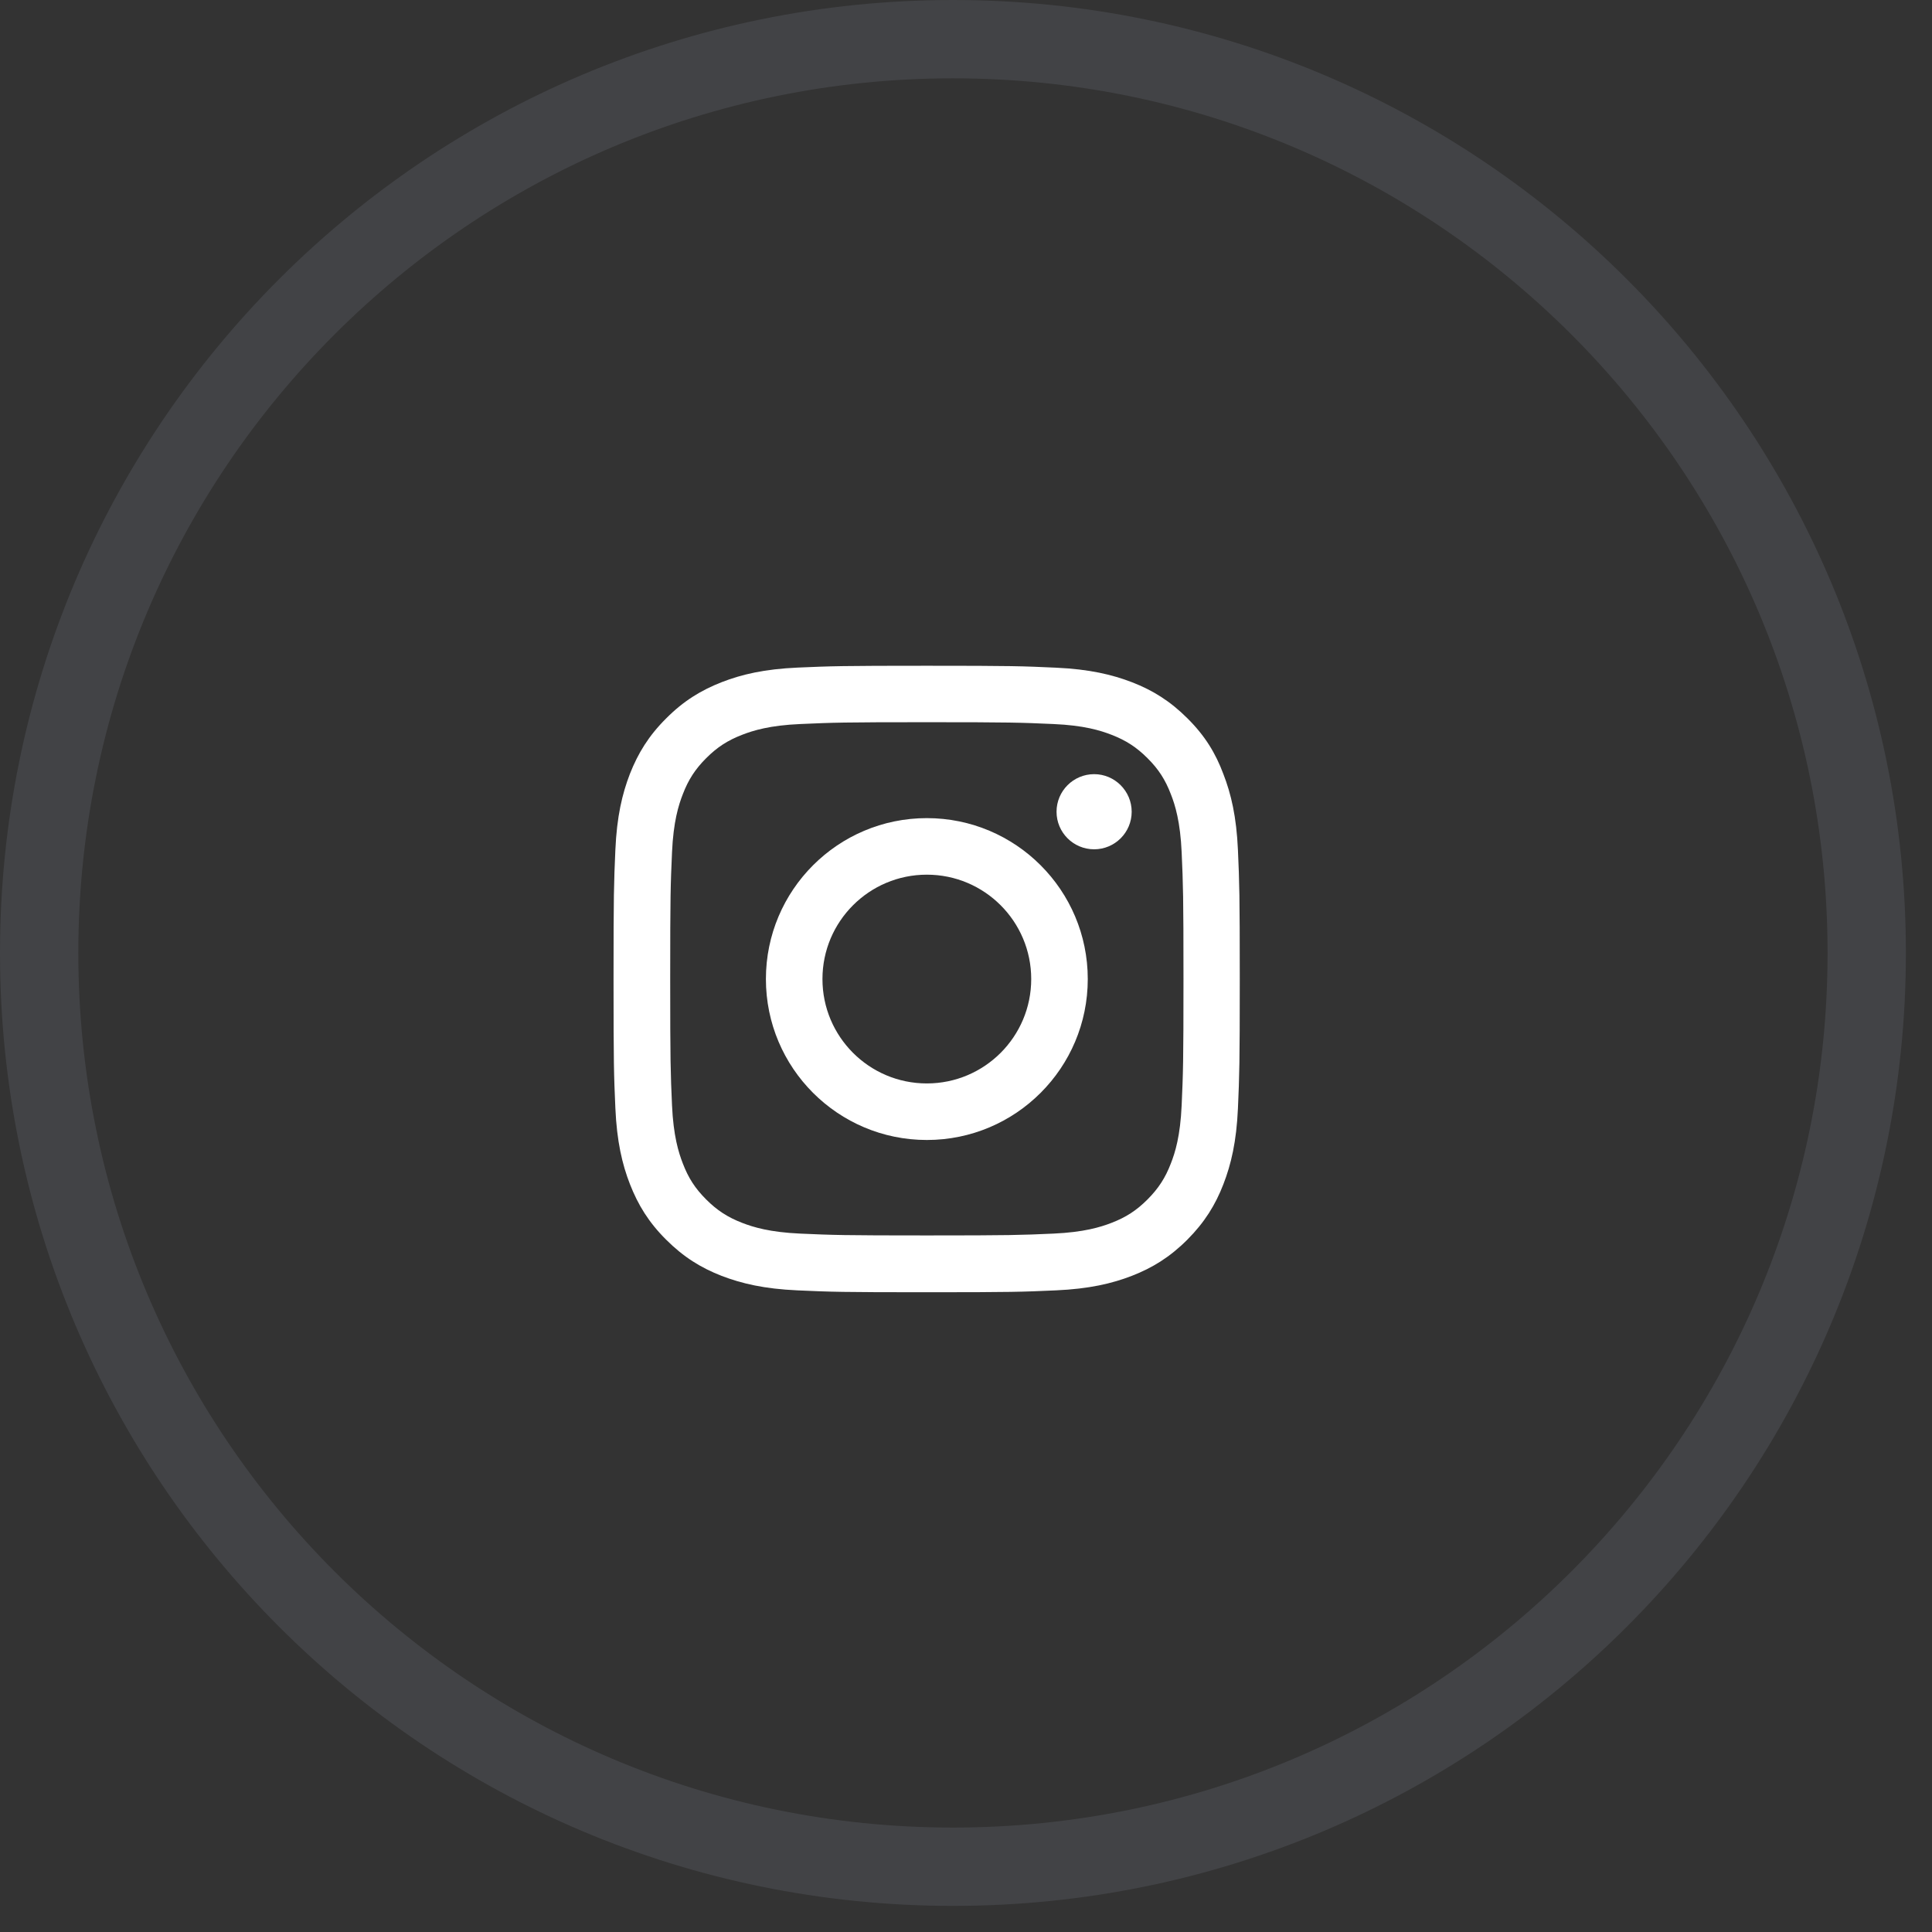 <svg width="37" height="37" viewBox="0 0 37 37" fill="none" xmlns="http://www.w3.org/2000/svg">
<rect x="0" y="0" width="37" height="37" fill="#333333" stroke="none"/>
<path opacity="0.1" fill-rule="evenodd" clip-rule="evenodd" d="M18.25 35.75C27.915 35.75 35.75 27.915 35.75 18.25C35.75 8.585 27.915 0.75 18.25 0.75C8.585 0.75 0.75 8.585 0.75 18.25C0.75 27.915 8.585 35.75 18.25 35.75Z" stroke="#D0DAF5" stroke-width="1.5"/>
<g clip-path="url(#clip0_3581_8234)">
<path d="M17.75 13.831C19.353 13.831 19.543 13.838 20.173 13.866C20.759 13.891 21.076 13.99 21.287 14.072C21.566 14.18 21.767 14.311 21.976 14.52C22.187 14.73 22.316 14.93 22.423 15.209C22.506 15.419 22.604 15.738 22.63 16.322C22.658 16.955 22.665 17.145 22.665 18.745C22.665 20.348 22.658 20.538 22.63 21.169C22.604 21.755 22.506 22.071 22.423 22.282C22.316 22.561 22.184 22.762 21.976 22.971C21.765 23.182 21.566 23.311 21.287 23.419C21.076 23.501 20.757 23.599 20.173 23.625C19.541 23.653 19.351 23.66 17.75 23.66C16.147 23.66 15.957 23.653 15.327 23.625C14.741 23.599 14.424 23.501 14.213 23.419C13.934 23.311 13.733 23.18 13.524 22.971C13.313 22.76 13.184 22.561 13.077 22.282C12.995 22.071 12.896 21.752 12.87 21.169C12.842 20.536 12.835 20.346 12.835 18.745C12.835 17.142 12.842 16.952 12.87 16.322C12.896 15.736 12.995 15.419 13.077 15.209C13.184 14.93 13.316 14.728 13.524 14.52C13.735 14.309 13.934 14.18 14.213 14.072C14.424 13.99 14.743 13.891 15.327 13.866C15.957 13.838 16.147 13.831 17.75 13.831ZM17.75 12.75C16.121 12.75 15.917 12.757 15.277 12.785C14.64 12.813 14.202 12.916 13.822 13.064C13.426 13.219 13.091 13.423 12.758 13.758C12.423 14.091 12.219 14.426 12.064 14.819C11.916 15.202 11.813 15.637 11.785 16.275C11.757 16.917 11.75 17.121 11.75 18.75C11.75 20.379 11.757 20.583 11.785 21.223C11.813 21.86 11.916 22.298 12.064 22.678C12.219 23.074 12.423 23.409 12.758 23.742C13.091 24.075 13.426 24.281 13.819 24.434C14.202 24.581 14.637 24.684 15.275 24.712C15.915 24.741 16.119 24.748 17.748 24.748C19.377 24.748 19.581 24.741 20.22 24.712C20.858 24.684 21.296 24.581 21.676 24.434C22.07 24.281 22.405 24.075 22.738 23.742C23.07 23.409 23.277 23.074 23.429 22.68C23.577 22.298 23.68 21.863 23.708 21.225C23.736 20.585 23.743 20.381 23.743 18.752C23.743 17.123 23.736 16.919 23.708 16.28C23.68 15.642 23.577 15.204 23.429 14.824C23.281 14.426 23.077 14.091 22.742 13.758C22.409 13.425 22.074 13.219 21.68 13.066C21.298 12.919 20.863 12.816 20.225 12.787C19.583 12.757 19.379 12.75 17.75 12.75Z" fill="white"/>
<path d="M17.75 15.668C16.048 15.668 14.668 17.048 14.668 18.75C14.668 20.452 16.048 21.832 17.75 21.832C19.452 21.832 20.832 20.452 20.832 18.75C20.832 17.048 19.452 15.668 17.75 15.668ZM17.75 20.749C16.646 20.749 15.751 19.854 15.751 18.75C15.751 17.646 16.646 16.751 17.75 16.751C18.854 16.751 19.749 17.646 19.749 18.75C19.749 19.854 18.854 20.749 17.75 20.749Z" fill="white"/>
<path d="M21.673 15.546C21.673 15.944 21.35 16.265 20.954 16.265C20.555 16.265 20.234 15.942 20.234 15.546C20.234 15.147 20.558 14.826 20.954 14.826C21.35 14.826 21.673 15.15 21.673 15.546Z" fill="white"/>
</g>
<defs>
<clipPath id="clip0_3581_8234">
<rect width="12" height="12" fill="white" transform="translate(11.75 12.75)"/>
</clipPath>
</defs>
</svg>
